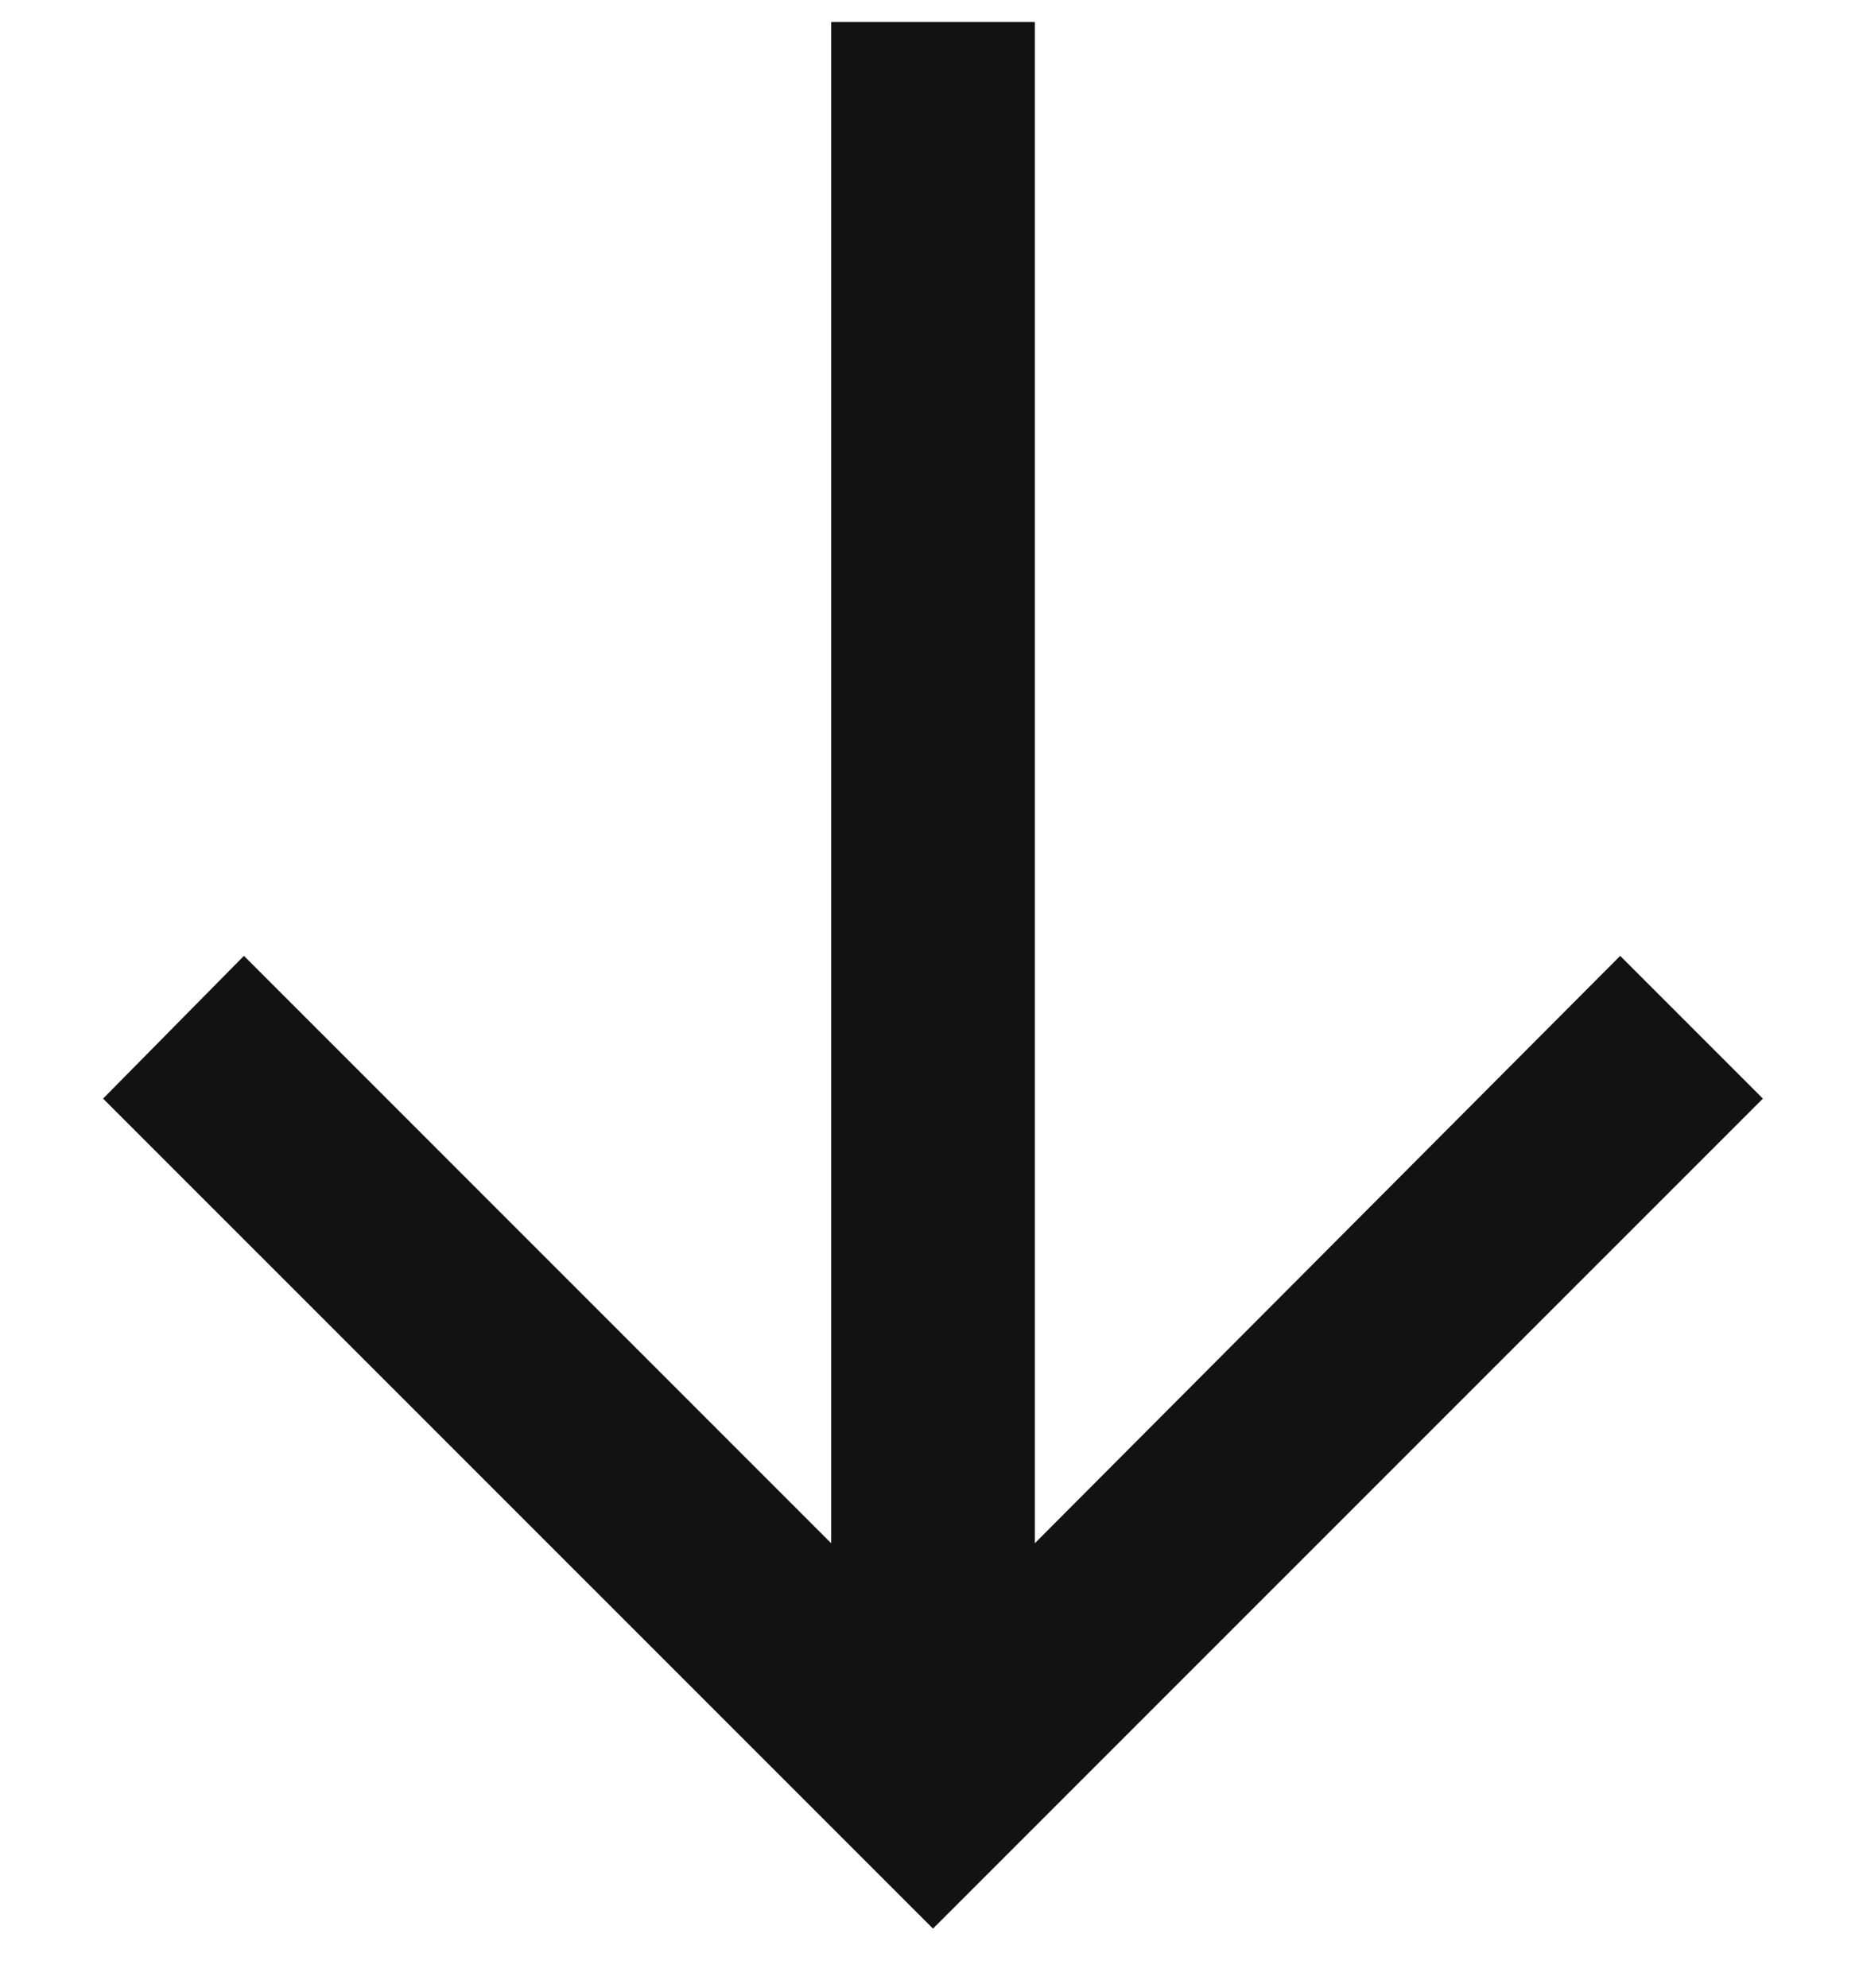 <svg width="15" height="16" viewBox="0 0 15 16" fill="none" xmlns="http://www.w3.org/2000/svg">
<path d="M0.83 8.843L1.964 7.694L6.692 12.422L6.692 0.177H8.332L8.332 12.422L13.045 7.694L14.194 8.843L7.512 15.524L0.83 8.843Z" fill="#121212"/>
</svg>
